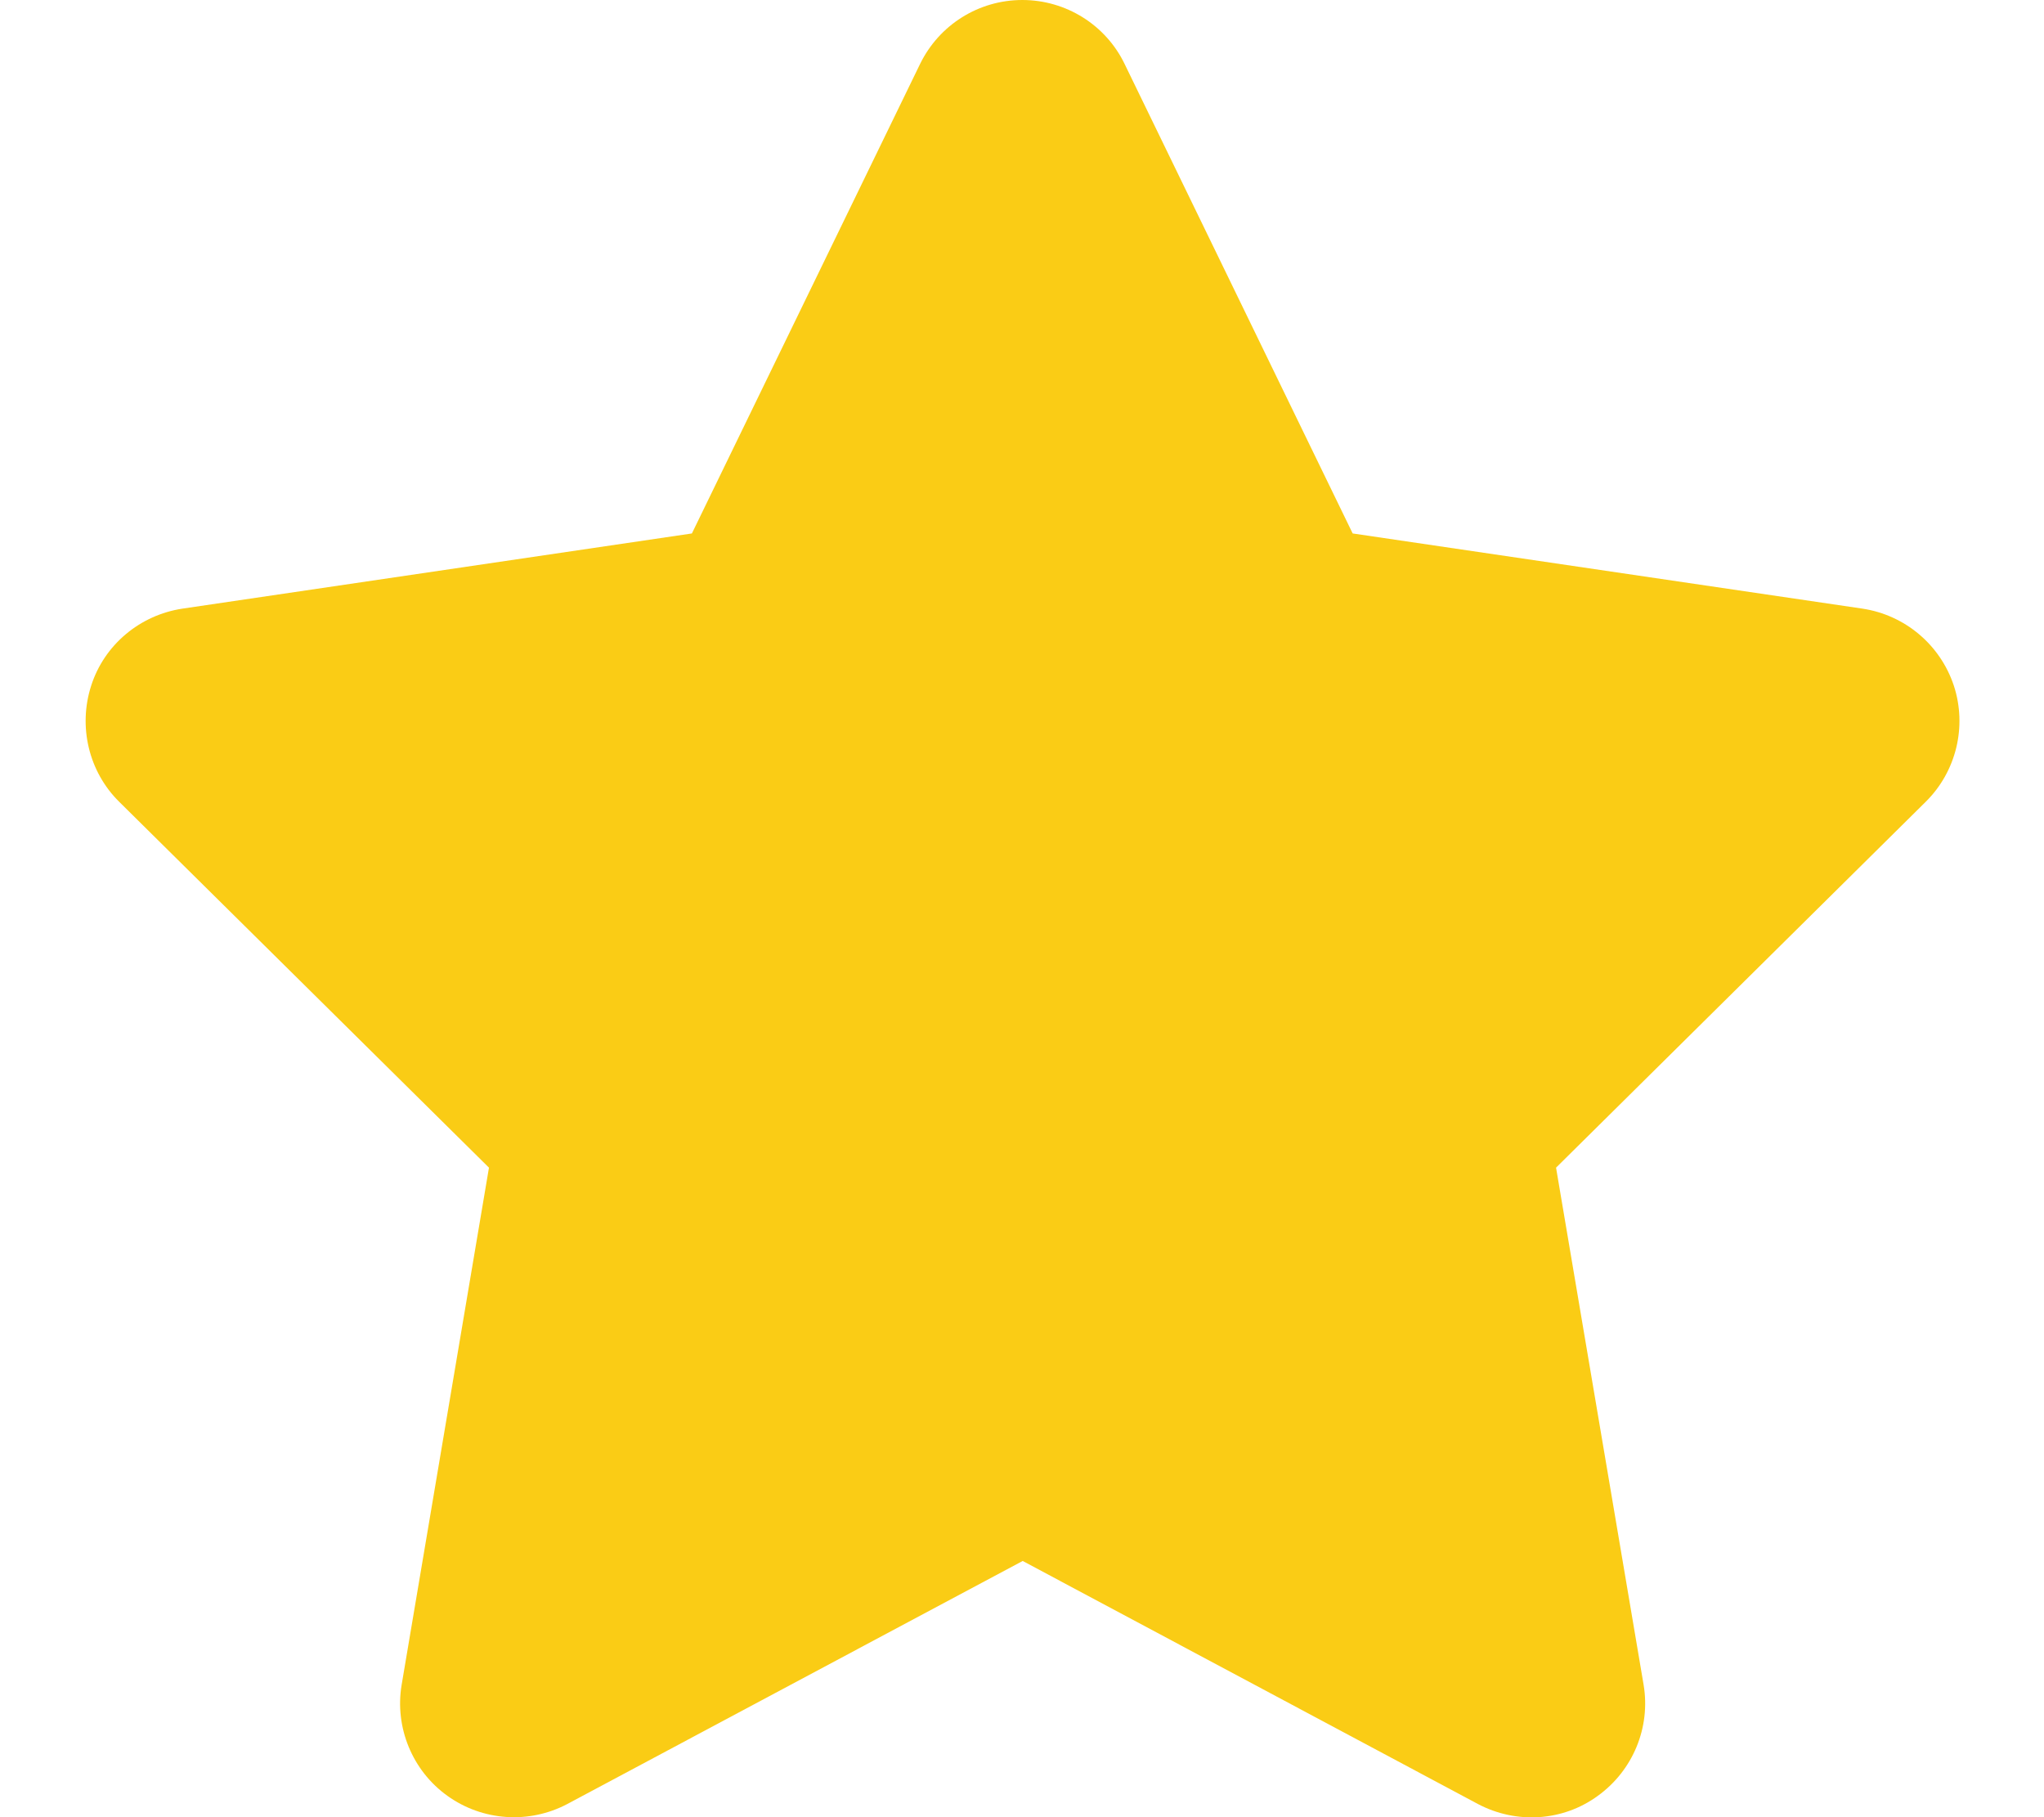 <svg xmlns="http://www.w3.org/2000/svg" width="18" height="16" viewBox="0 0 18 16" fill="none"><g clip-path="url(#clip0_695_10911)"><path d="M9.903 0.562C9.737 0.219 9.387 0 9.003 0C8.618 0 8.271 0.219 8.103 0.562L6.093 4.697L1.606 5.359C1.231 5.416 0.918 5.678 0.803 6.037C0.687 6.397 0.781 6.794 1.049 7.059L4.306 10.281L3.537 14.834C3.474 15.209 3.631 15.591 3.94 15.812C4.249 16.034 4.659 16.062 4.996 15.884L9.006 13.744L13.015 15.884C13.352 16.062 13.762 16.038 14.071 15.812C14.381 15.588 14.537 15.209 14.474 14.834L13.703 10.281L16.959 7.059C17.227 6.794 17.324 6.397 17.206 6.037C17.087 5.678 16.777 5.416 16.402 5.359L11.912 4.697L9.903 0.562Z" fill="#FACC15"></path></g><defs><clipPath id="clip0_695_10911"><path d="M0 0H18V16H0V0Z" fill="white"></path></clipPath></defs></svg>